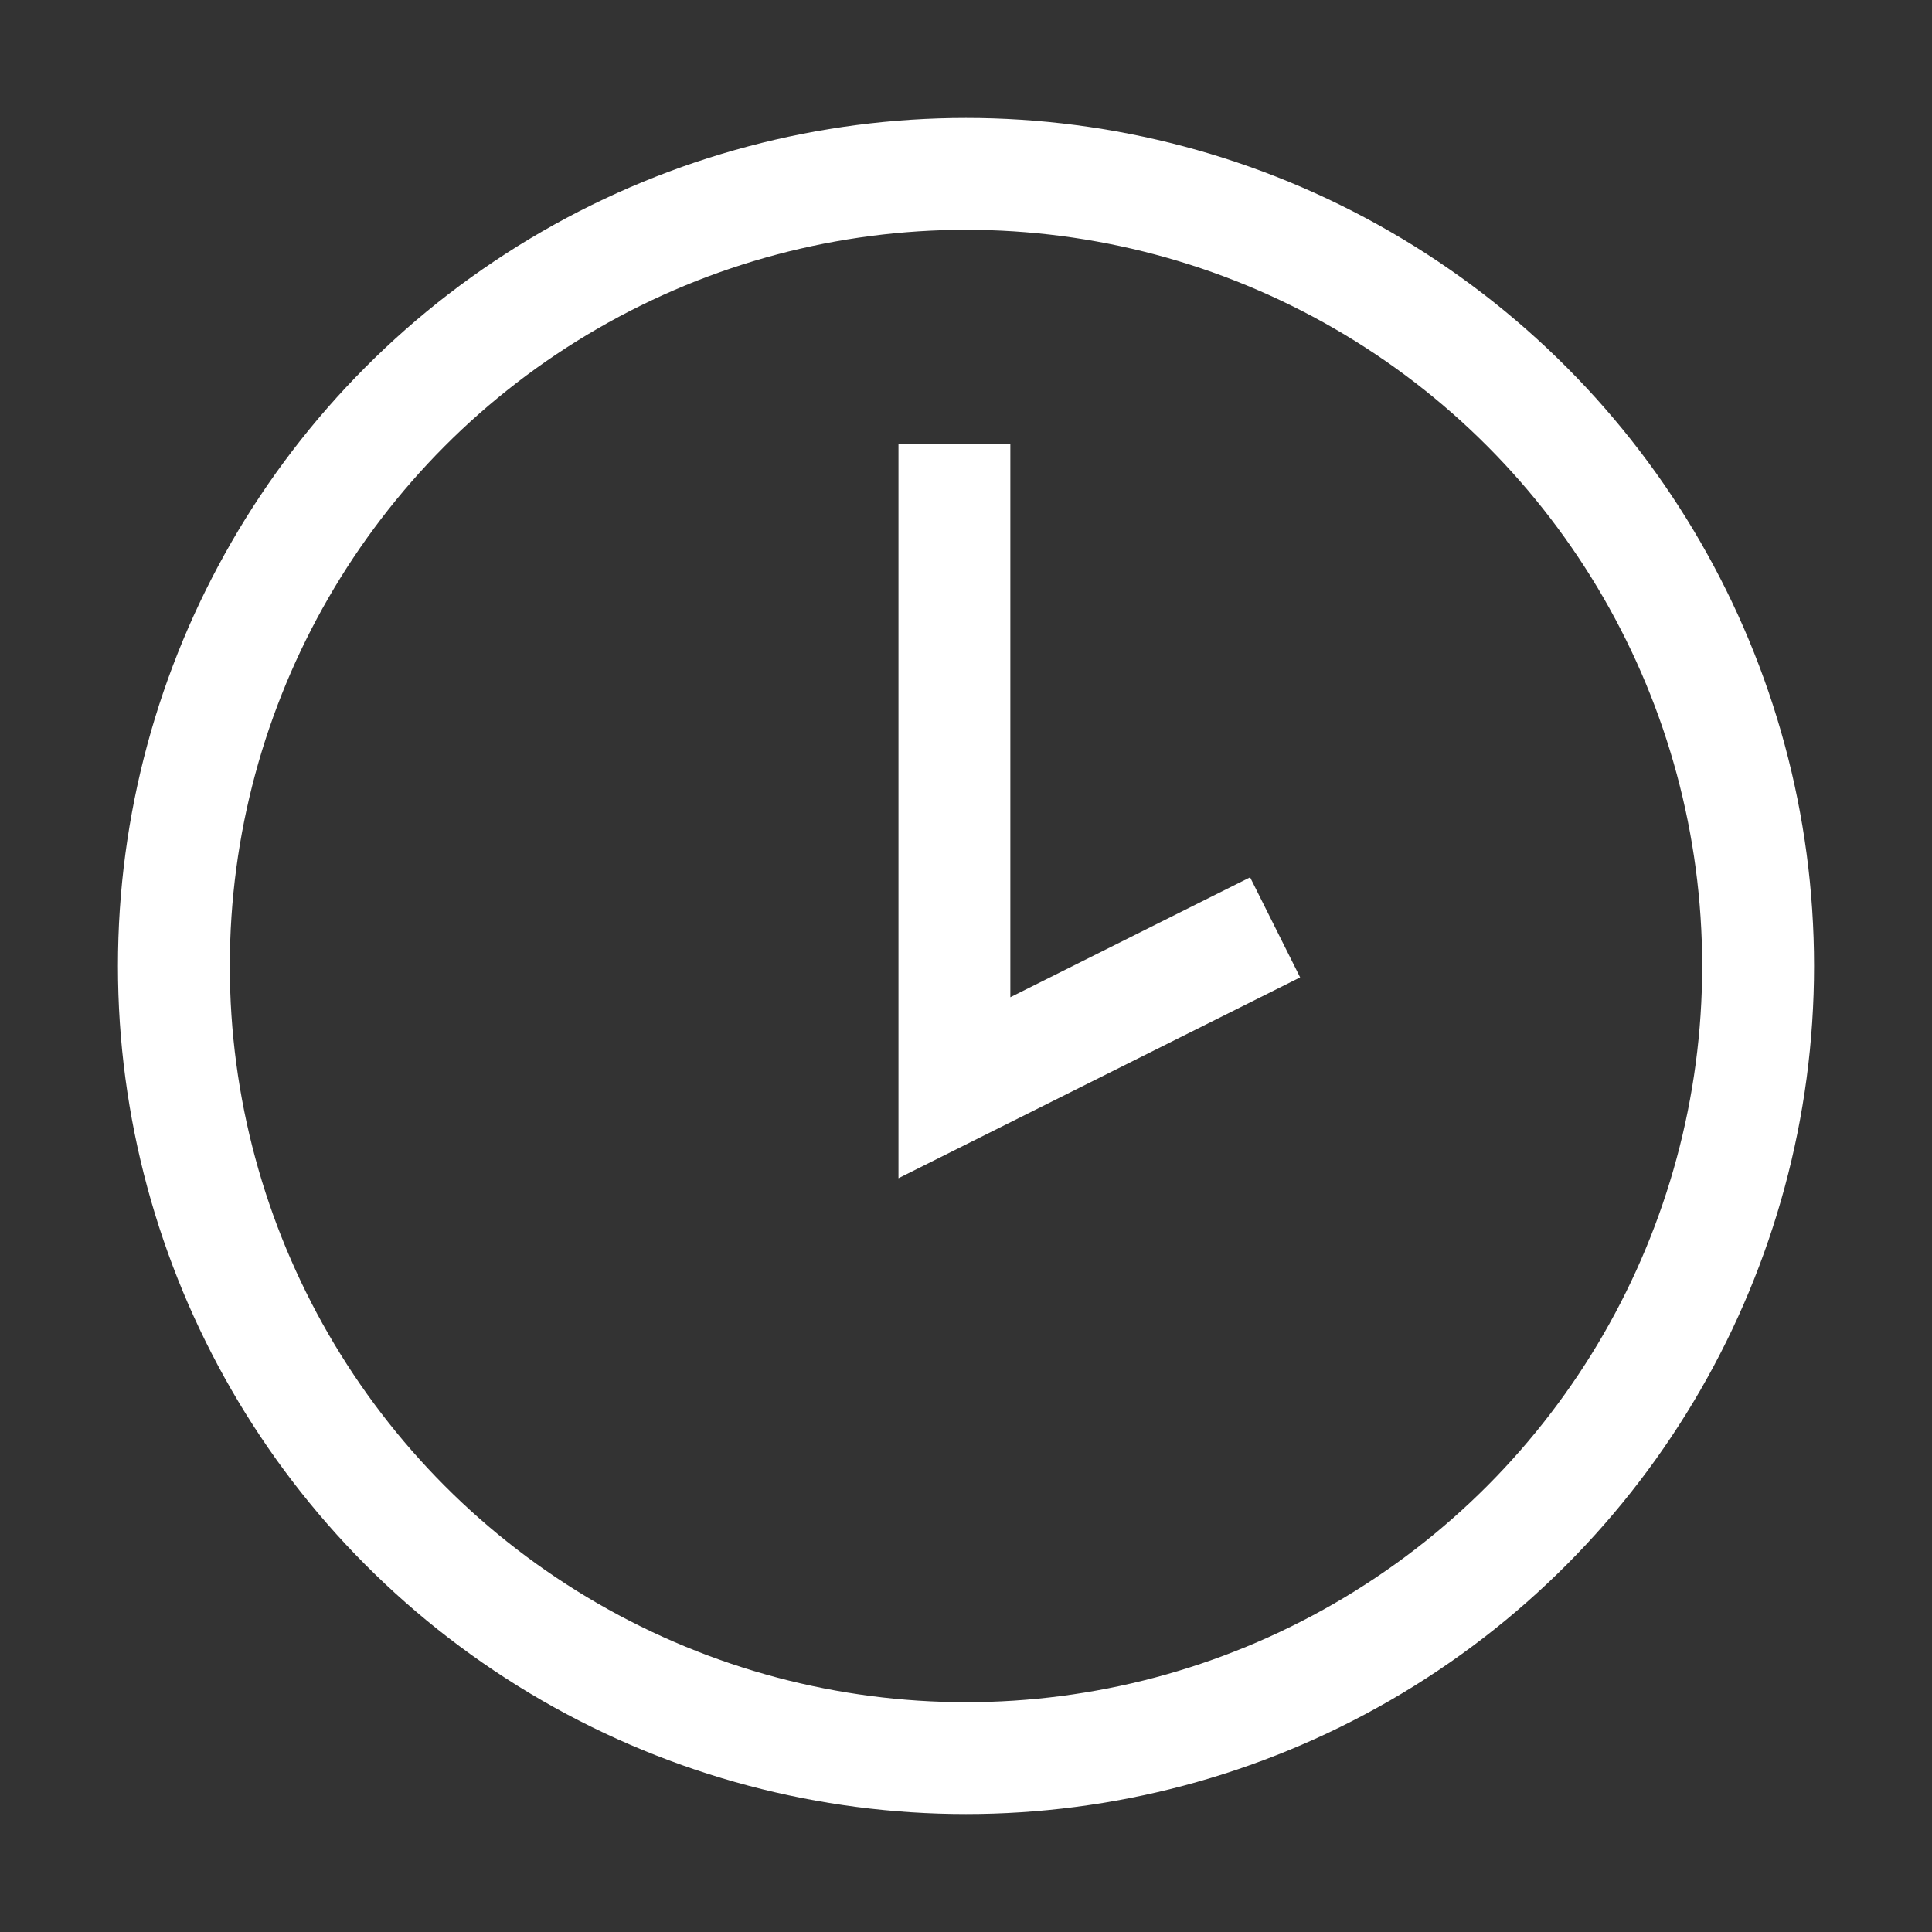 <?xml version="1.0" encoding="UTF-8"?> <svg xmlns="http://www.w3.org/2000/svg" role="presentation" class="t828__item_icon" width="50px" height="50px" fill="none" stroke="#fff" stroke-width="5.79" stroke-miterlimit="10" viewBox="0 0 100 100"><rect x="0" y="0" width="100" height="100" fill="#333333" stroke="none"/><path class="st0" d="M49.4 23v33.3L66 48"></path><circle class="st0" cx="50" cy="50" r="41"></circle></svg> 
